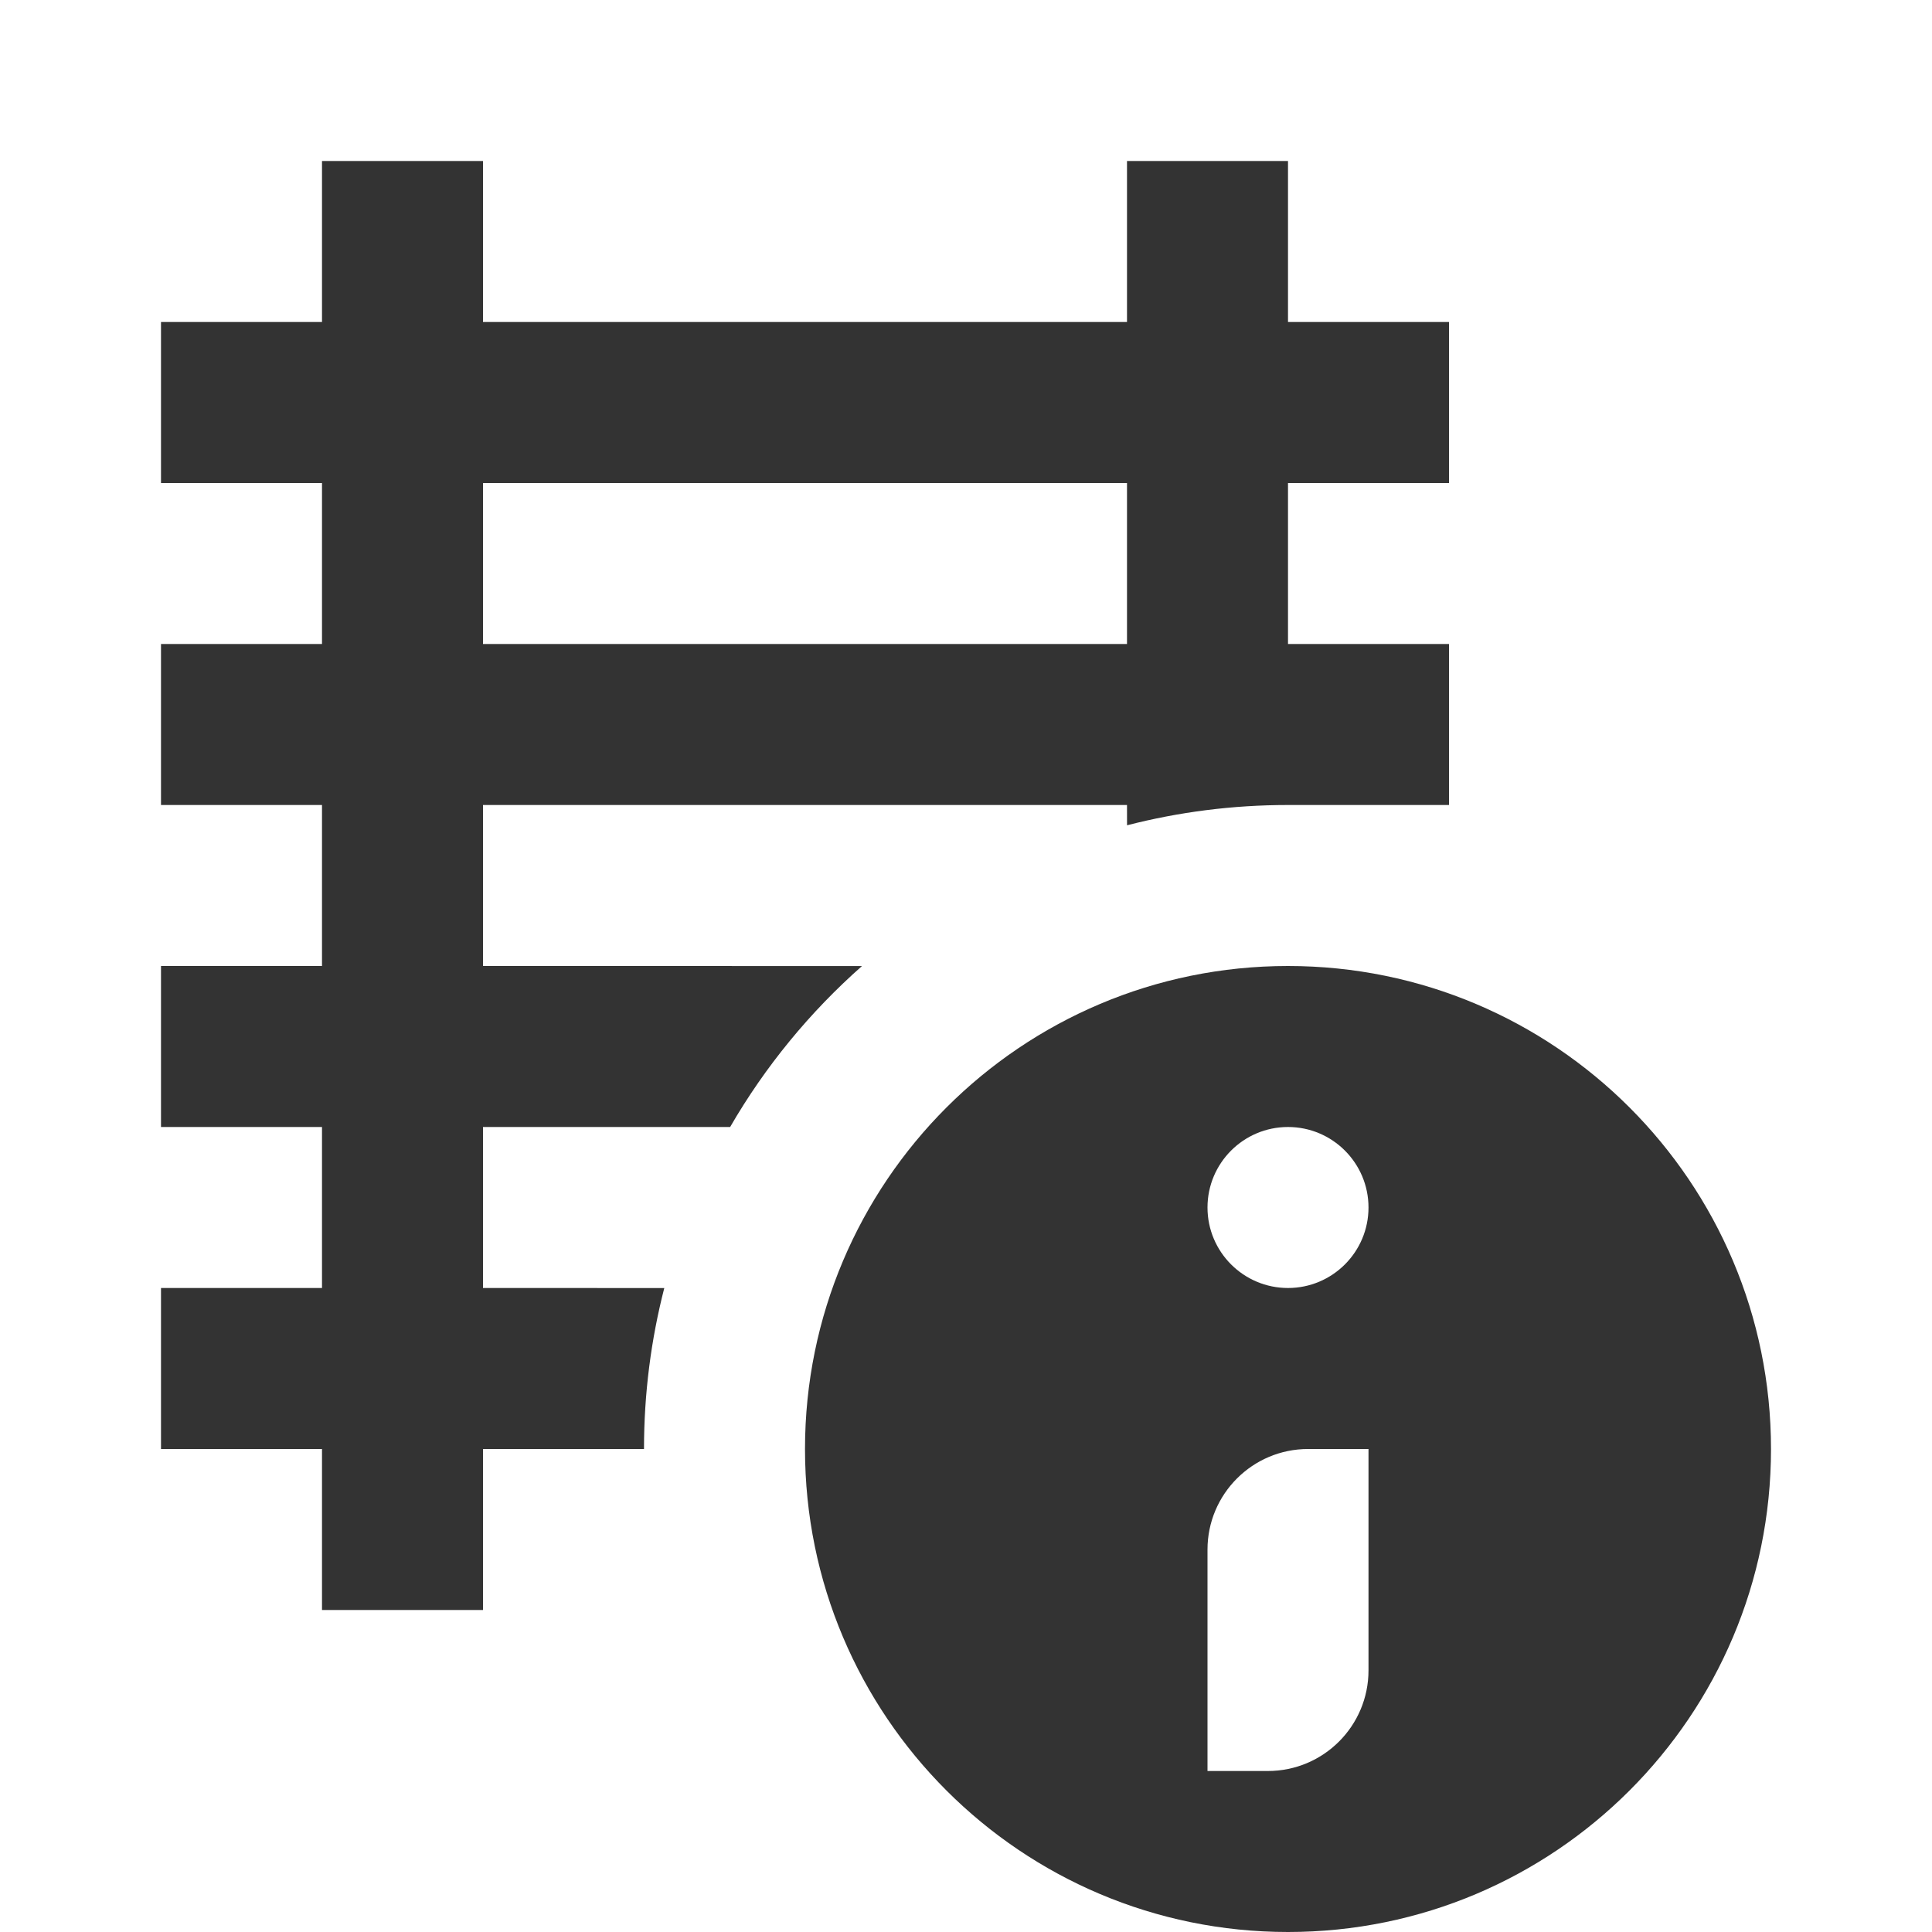 <svg viewBox="0 0 48 48" xmlns="http://www.w3.org/2000/svg" id="icon">
    <g fill="none" fill-rule="evenodd">
        <path d="M0 0h48v48H0z"/>
        <path d="M12,4 L12,8 L28,8 L28,4 L32,4 L32,8 L36,8 L36,12 L32,12 L32,16 L36,16 L36,20 L32,20 L32,20 C30.619,20 29.279,20.175 28.001,20.504 L28,20 L12,20 L12,24 L21.416,24.001 C20.12,25.145 19.011,26.495 18.14,28 L12,28 L12,32 L16.504,32.001 C16.175,33.279 16,34.619 16,36 L12,36 L12,40 L8,40 L8,36 L4,36 L4,32 L8,32 L8,28 L4,28 L4,24 L8,24 L8,20 L4,20 L4,16 L8,16 L8,12 L4,12 L4,8 L8,8 L8,4 L12,4 Z M28,12 L12,12 L12,16 L28,16 L28,12 Z" fill="#333" fill-rule="nonzero"/>
        <path d="M32,24 C38.627,24 44,29.373 44,36 C44,42.627 38.627,48 32,48 C25.373,48 20,42.627 20,36 C20,29.373 25.373,24 32,24 Z M34,36 L32.5,36 C31.119,36 30,37.119 30,38.5 L30,38.5 L30,44 L31.5,44 C32.881,44 34,42.881 34,41.5 L34,41.5 L34,36 Z M32,28 C30.896,28 30,28.896 30,30 C30,31.104 30.896,32 32,32 C33.104,32 34,31.104 34,30 C34,28.896 33.104,28 32,28 Z" fill="#333"/>
    </g>
</svg>
